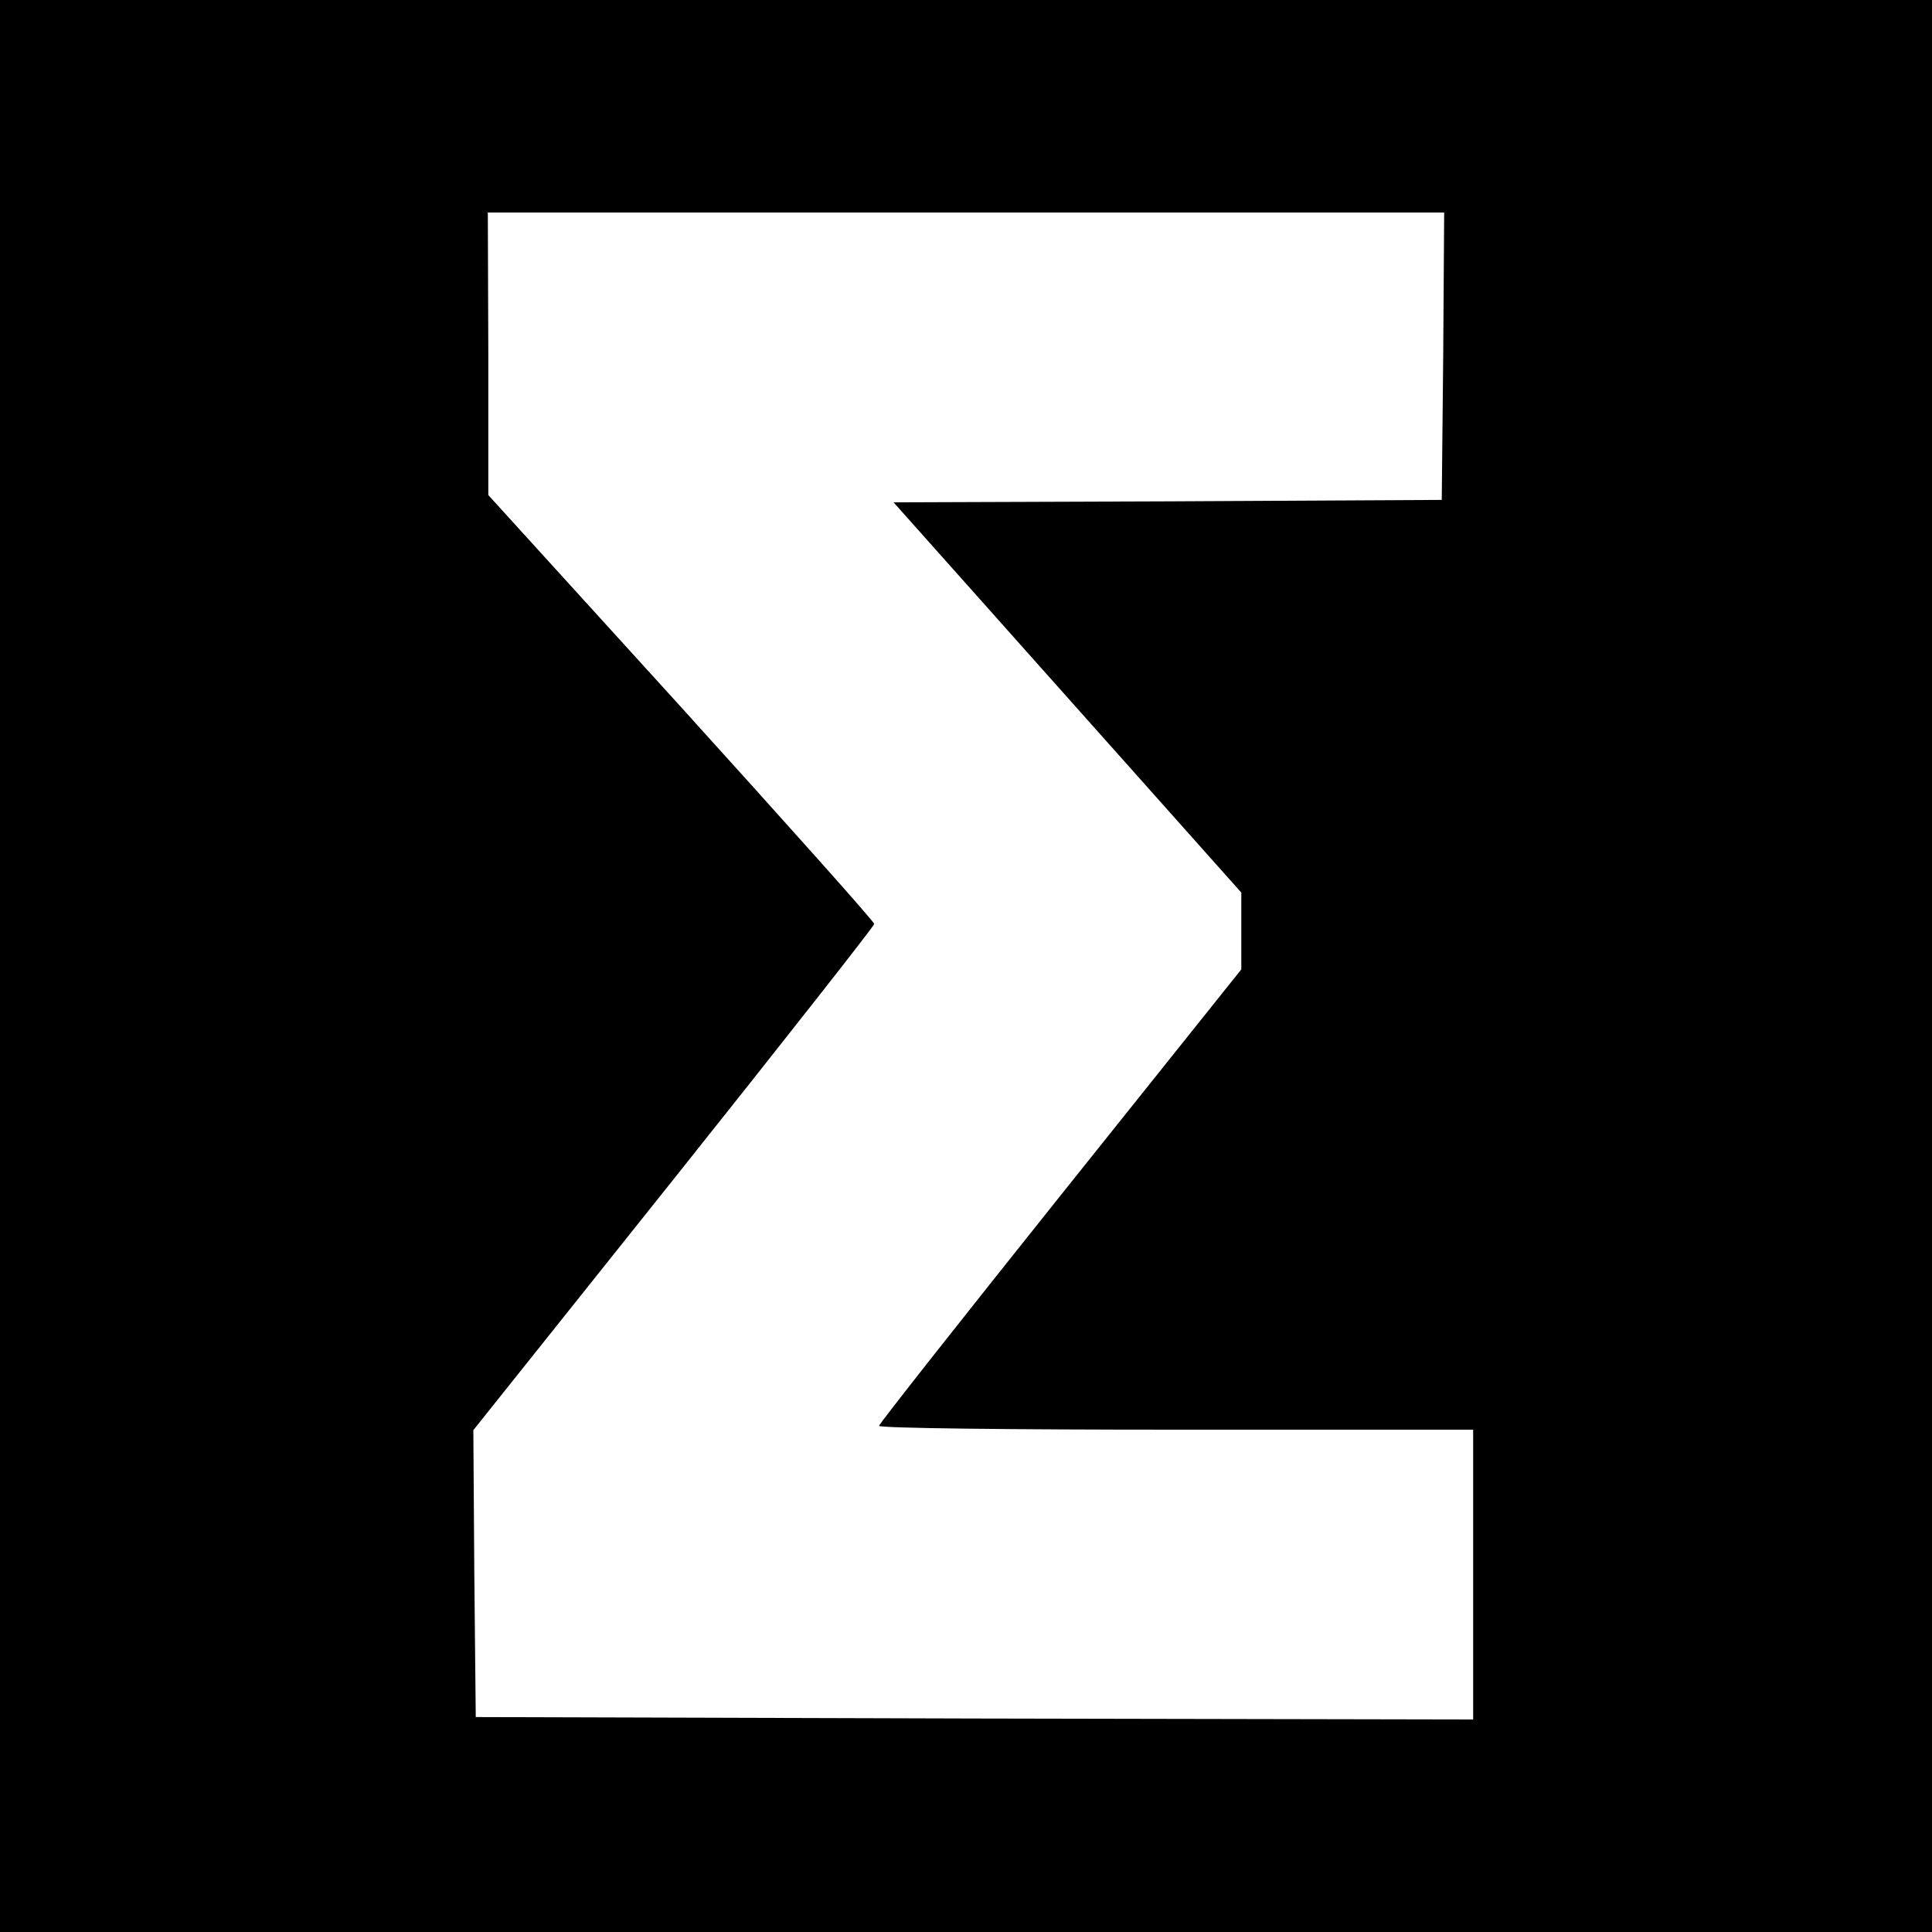 <?xml version="1.0" standalone="no"?>
<!DOCTYPE svg PUBLIC "-//W3C//DTD SVG 20010904//EN"
 "http://www.w3.org/TR/2001/REC-SVG-20010904/DTD/svg10.dtd">
<svg version="1.0" xmlns="http://www.w3.org/2000/svg"
 width="400pt" height="400pt" viewBox="0 0 400 400"
 preserveAspectRatio="xMidYMid meet">
<g transform="translate(0,400) scale(0.1,-0.1)"
fill="#000000" stroke="none">
<path d="M0 2000 l0 -2000 2000 0 2000 0 0 2000 0 2000 -2000 0 -2000 0 0
-2000z m2988 1263 l-3 -298 -567 -3 -568 -2 360 -404 360 -404 0 -80 0 -79
-375 -469 c-206 -258 -375 -472 -375 -476 0 -5 277 -8 615 -8 l615 0 0 -300 0
-300 -1032 2 -1033 3 -3 297 -2 297 415 520 c228 286 415 524 415 528 0 5
-180 206 -399 448 l-400 440 0 293 -1 292 990 0 990 0 -2 -297z"/>
</g>
</svg>

